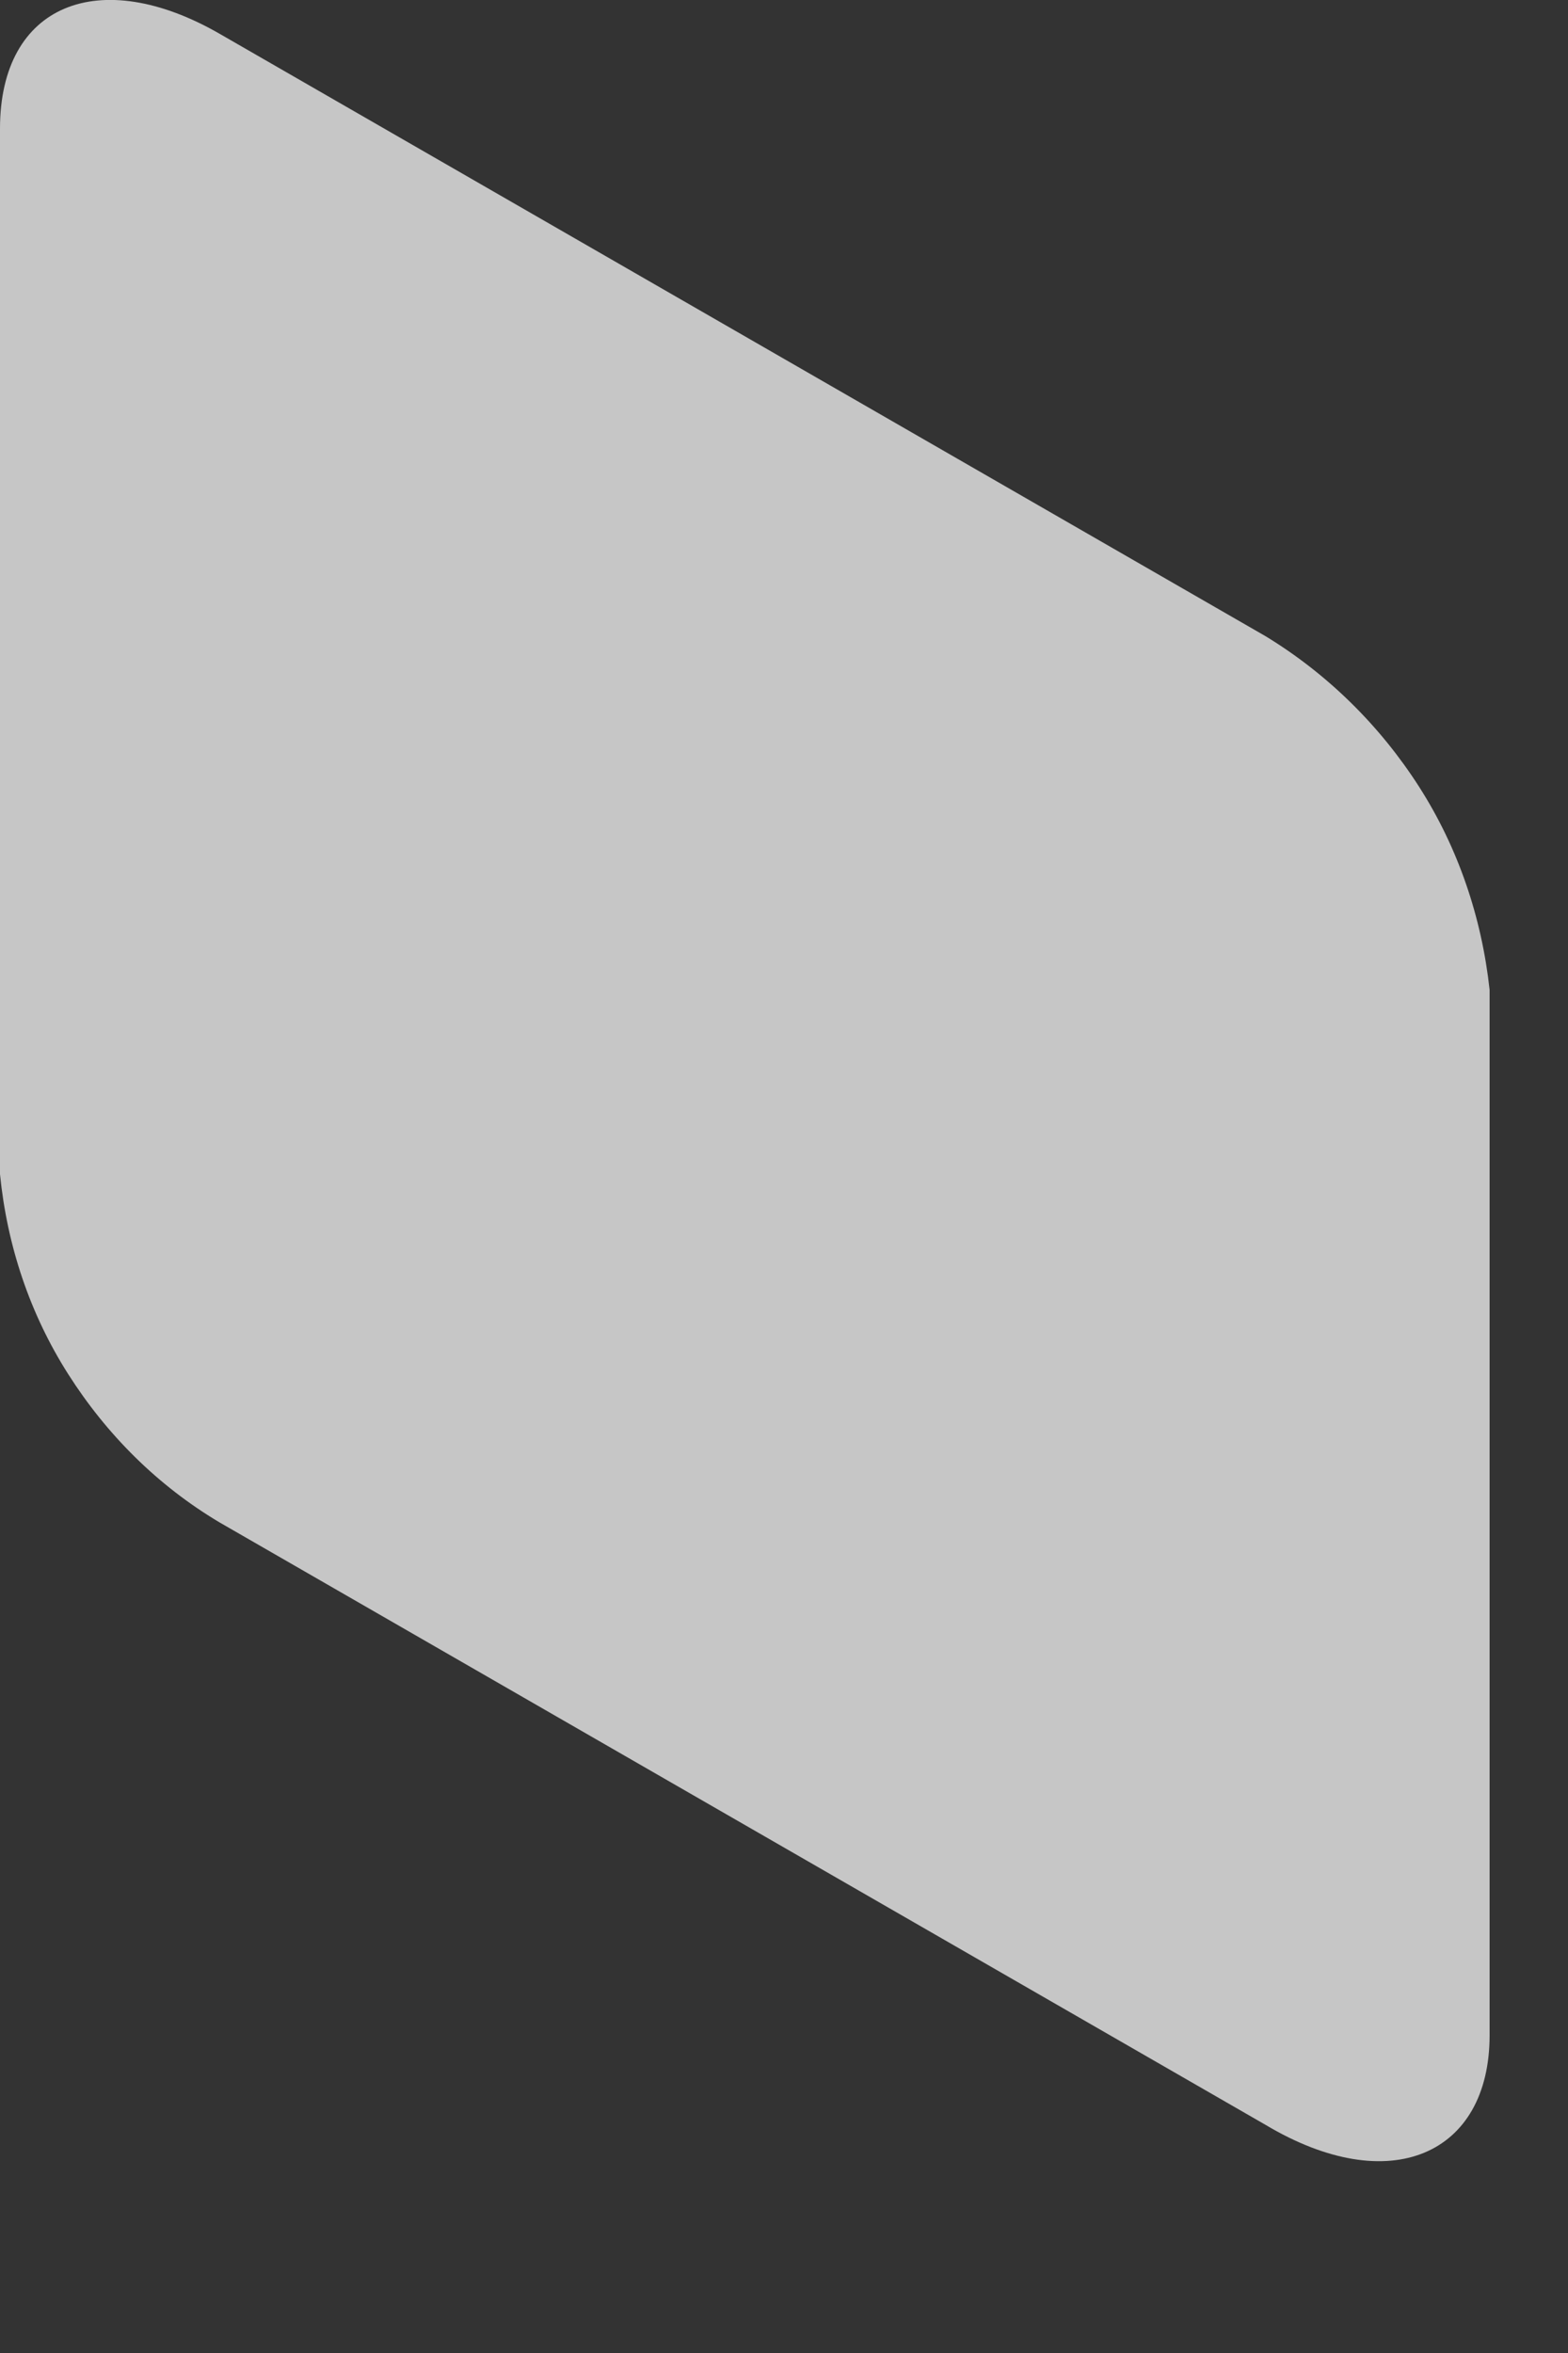 <?xml version="1.0" encoding="utf-8"?>
<svg xmlns="http://www.w3.org/2000/svg" fill="none" height="100%" overflow="visible" preserveAspectRatio="none" style="display: block;" viewBox="0 0 2 3" width="100%">
<rect x="0" y="0" width="2" height="3" fill="#333333" stroke="none"/>
<path d="M1.614 2.709L0.28 1.941C0.201 1.894 0.136 1.829 0.087 1.752C0.038 1.675 0.009 1.588 0 1.497V0.164C0 0.005 0.127 -0.045 0.28 0.043L1.614 0.811C1.693 0.859 1.76 0.925 1.81 1.003C1.86 1.081 1.89 1.17 1.9 1.262V2.595C1.9 2.747 1.773 2.804 1.614 2.709Z" fill="white" id="Vector" opacity="0.72"/>
</svg>